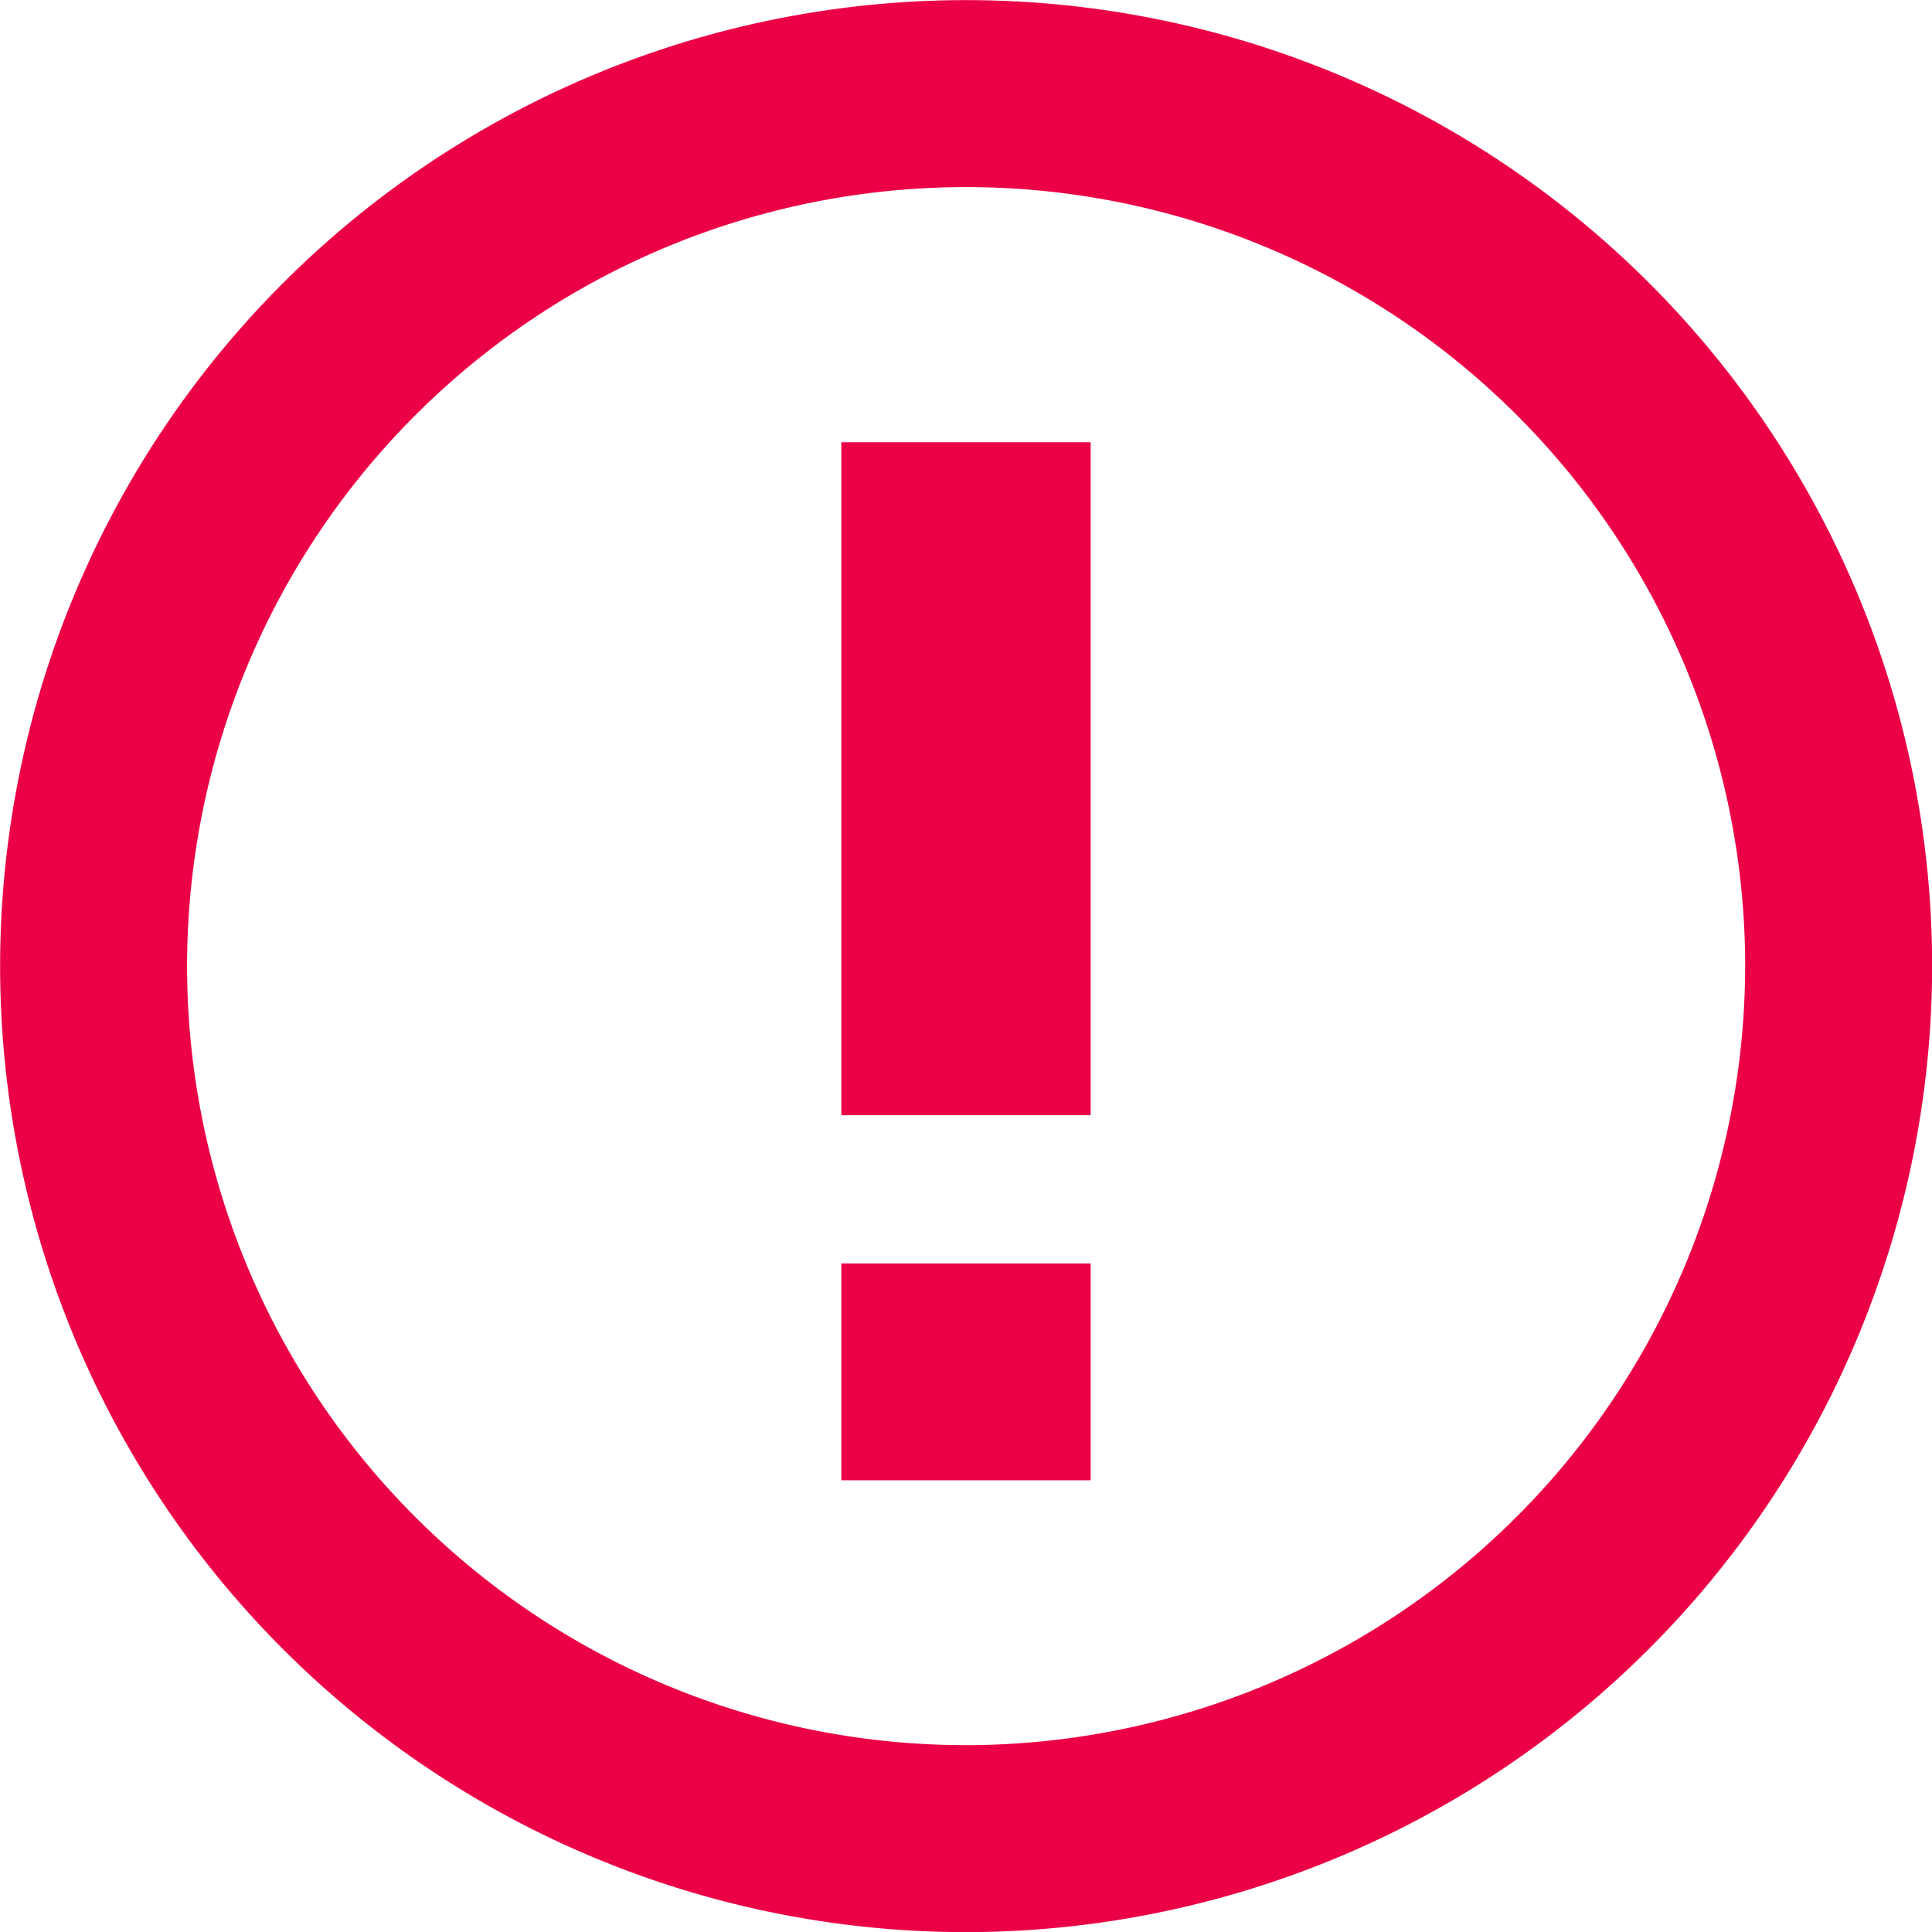 <svg xmlns="http://www.w3.org/2000/svg" width="15.5" height="15.501" viewBox="0 0 15.5 15.501">
  <g id="eb0_em_icon" transform="translate(0.75 0.75)">
    <path id="패스_83492" data-name="패스 83492" d="M7.751,14.751a7,7,0,1,1,7-7A7.008,7.008,0,0,1,7.751,14.751Z" transform="translate(-0.75 -0.75)" fill="none" stroke="#eb0045" stroke-linecap="round" stroke-linejoin="round" stroke-width="1.5"/>
    <line id="선_392" data-name="선 392" y1="5.399" transform="translate(7 2.798)" fill="none" stroke="#eb0045" stroke-linejoin="round" stroke-width="2"/>
    <line id="선_393" data-name="선 393" y1="1.74" transform="translate(7 9.386)" fill="none" stroke="#eb0045" stroke-linejoin="round" stroke-width="2"/>
  </g>
</svg>
